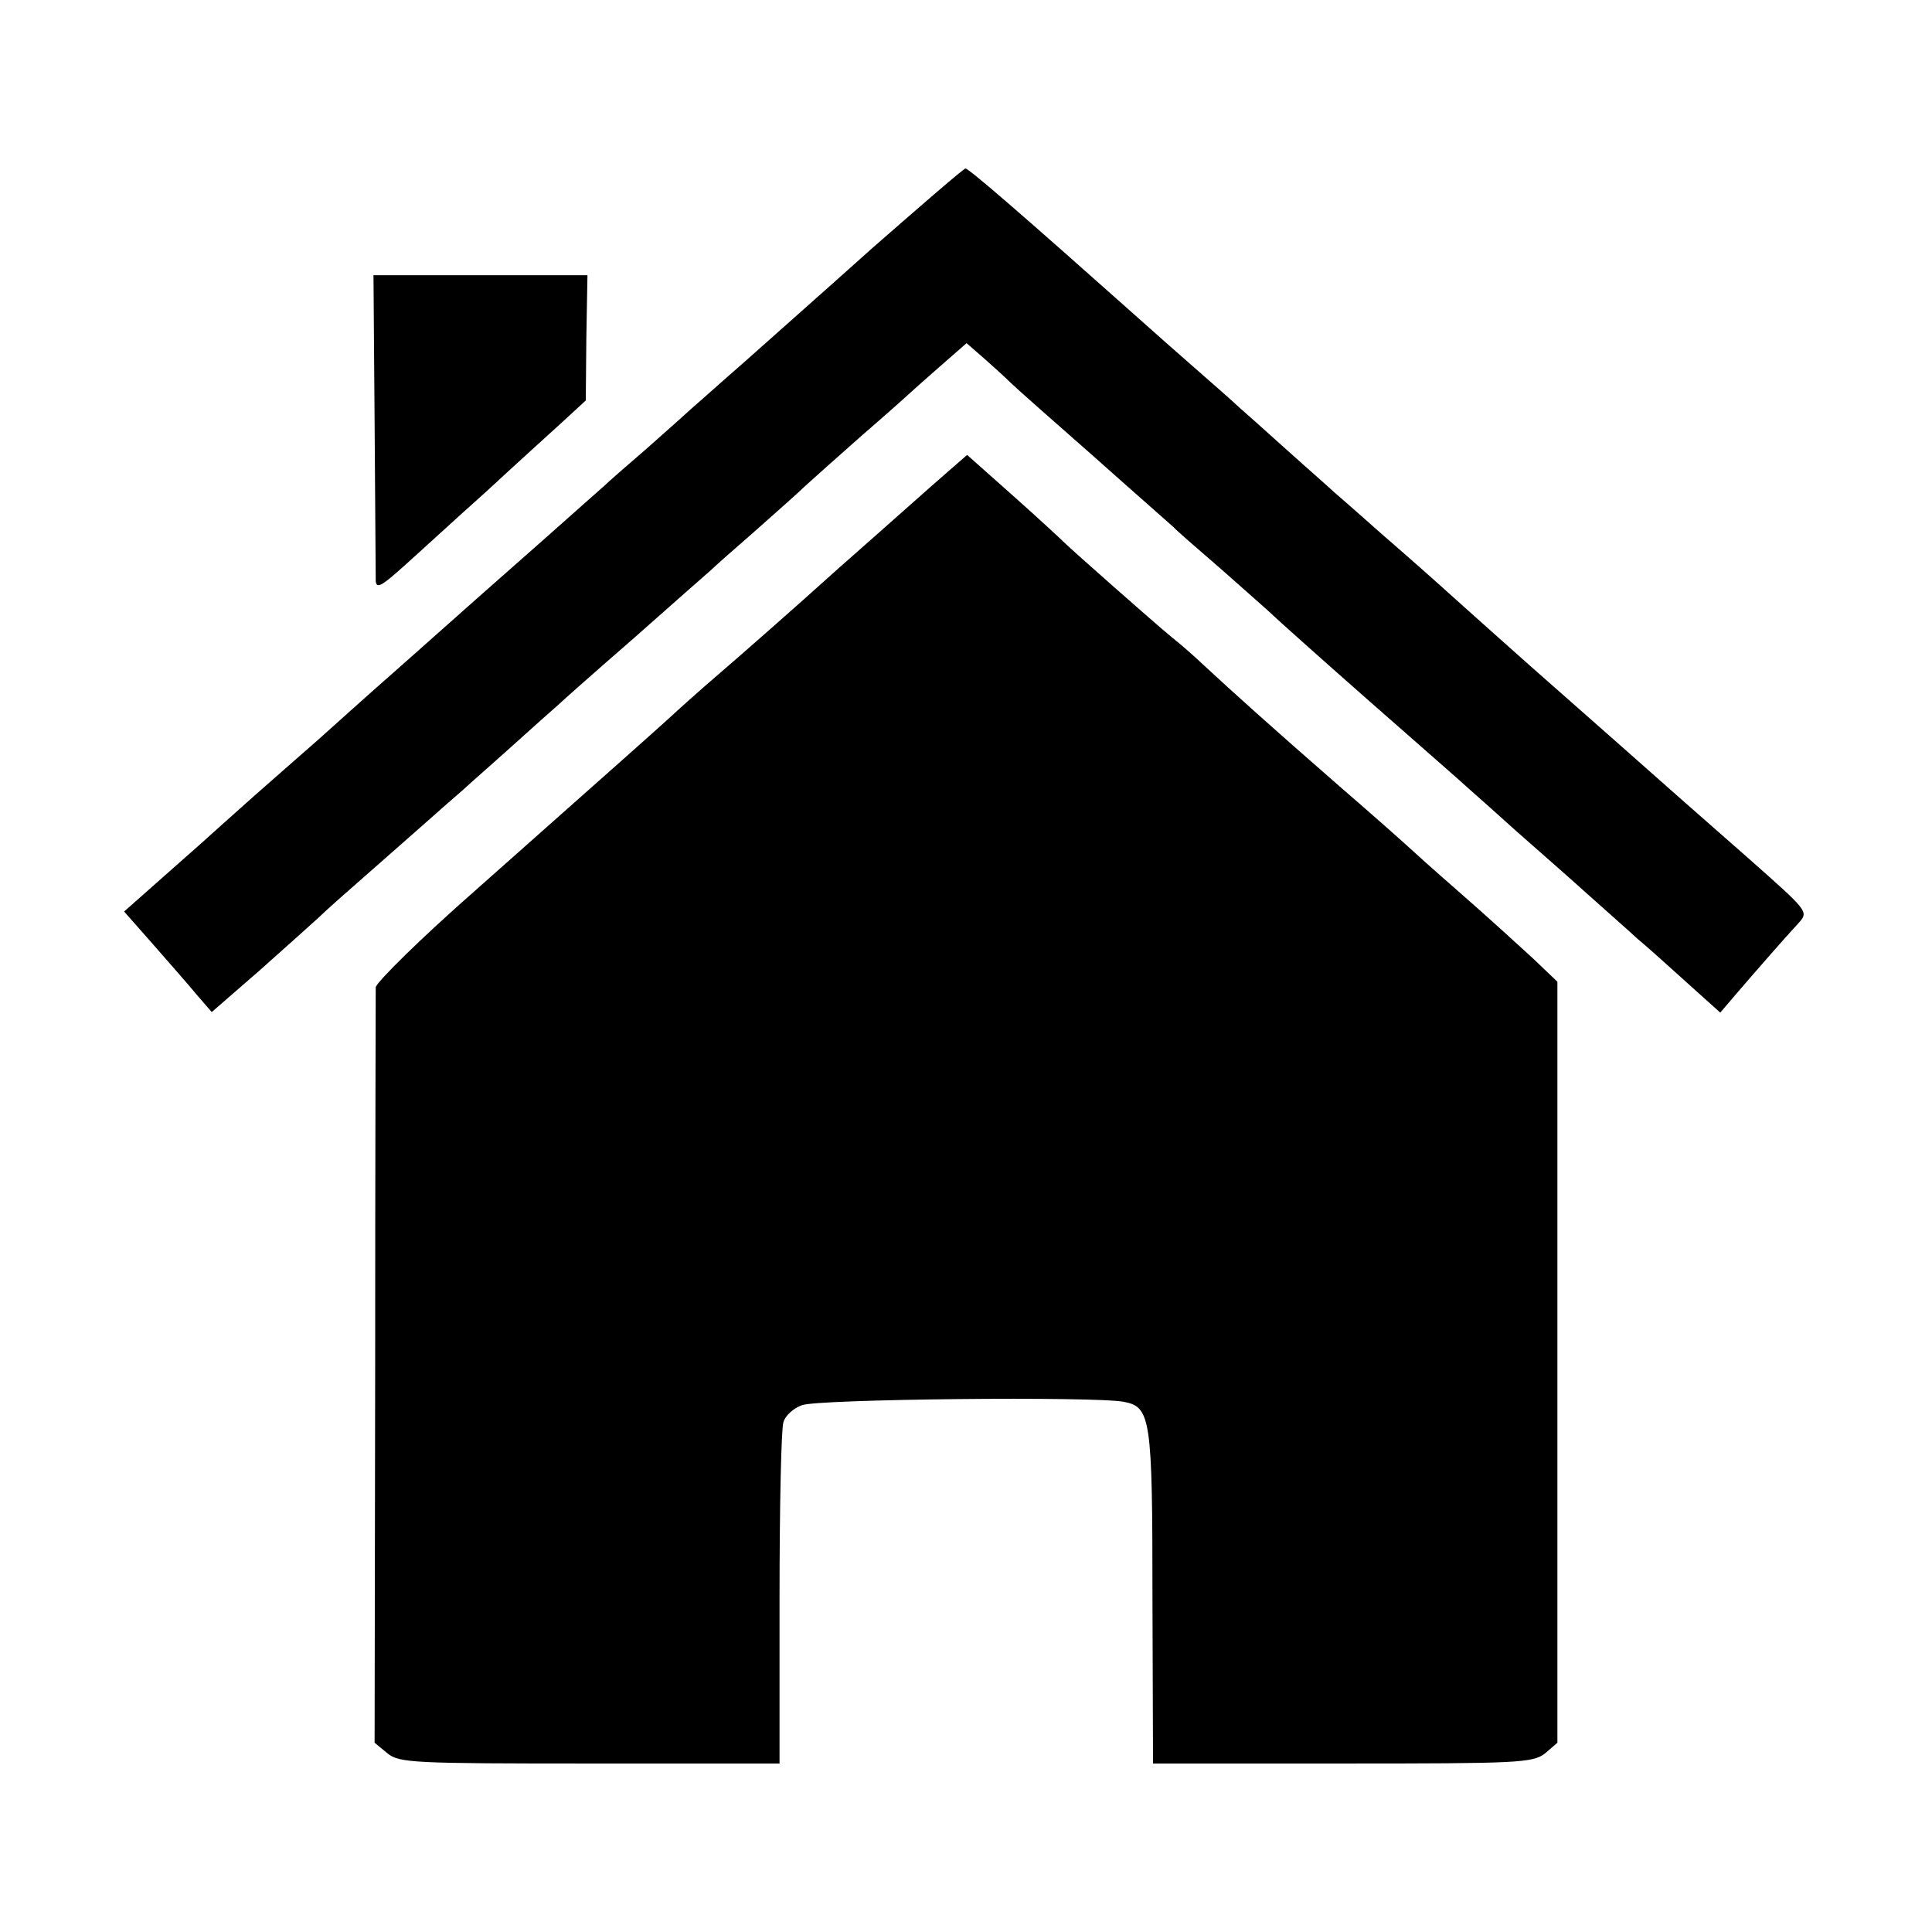 <?xml version="1.0" standalone="no"?>
<!DOCTYPE svg PUBLIC "-//W3C//DTD SVG 20010904//EN"
 "http://www.w3.org/TR/2001/REC-SVG-20010904/DTD/svg10.dtd">
<svg version="1.0" xmlns="http://www.w3.org/2000/svg"
 width="344pt" height="344pt" viewBox="0 0 344 344"
 preserveAspectRatio="xMidYMid meet">
<g transform="translate(0,344) scale(0.1,-0.1)"
fill="#000000" stroke="none">
<path d="M1554 2999 c-87 -78 -190 -169 -228 -203 -38 -33 -79 -70 -92 -81
-12 -11 -50 -45 -84 -75 -35 -30 -68 -59 -74 -65 -6 -5 -54 -48 -106 -94 -108
-95 -120 -106 -262 -232 -57 -50 -119 -106 -138 -123 -19 -17 -71 -62 -115
-101 -43 -38 -86 -77 -95 -85 -9 -8 -44 -39 -78 -69 l-61 -54 52 -59 c29 -33
64 -73 78 -90 l26 -30 84 73 c46 41 93 83 105 94 21 20 29 27 169 150 44 39
85 75 91 80 6 6 44 39 84 75 40 36 78 70 84 75 6 6 67 60 136 120 69 61 130
115 136 120 6 6 41 37 79 70 37 33 78 69 89 80 12 11 57 51 101 90 44 38 82
72 85 75 3 3 27 24 53 47 l48 42 31 -27 c17 -15 38 -34 47 -43 9 -9 77 -69
151 -134 74 -66 137 -121 140 -124 3 -4 41 -37 85 -75 44 -39 85 -75 90 -80 6
-6 84 -76 175 -156 91 -80 170 -149 176 -155 6 -5 44 -39 84 -75 41 -36 99
-87 130 -115 30 -27 69 -61 85 -76 17 -14 57 -50 89 -79 l59 -53 29 34 c37 43
85 98 110 125 19 21 18 21 -88 115 -59 52 -115 101 -124 109 -44 39 -174 154
-265 234 -55 49 -118 105 -140 125 -22 20 -76 68 -120 106 -44 39 -85 75 -91
80 -6 6 -44 39 -84 75 -40 36 -78 70 -84 75 -6 6 -49 44 -96 85 -47 41 -90 80
-96 85 -192 171 -289 255 -295 255 -3 0 -77 -64 -165 -141z"/>
<path d="M667 2688 c1 -145 2 -271 2 -282 1 -15 10 -10 49 25 26 23 92 84 147
133 54 50 117 107 139 127 l39 36 1 111 2 112 -191 0 -190 0 2 -262z"/>
<path d="M1683 2596 c-21 -18 -106 -94 -189 -167 -82 -74 -179 -159 -214 -189
-35 -30 -75 -66 -90 -80 -32 -29 -94 -84 -342 -304 -98 -86 -178 -165 -179
-174 0 -9 -1 -316 -1 -681 l-1 -664 23 -19 c21 -17 47 -18 360 -18 l338 0 0
295 c0 162 3 303 7 313 3 11 18 25 33 30 27 11 522 16 573 6 48 -9 51 -29 51
-348 l1 -296 337 0 c313 0 339 1 361 18 l22 19 0 678 0 677 -44 42 c-24 22
-82 75 -129 116 -47 41 -87 77 -90 80 -3 3 -59 53 -125 110 -126 110 -187 165
-241 215 -18 17 -43 39 -56 49 -34 28 -181 158 -193 170 -6 6 -47 44 -92 84
l-81 72 -39 -34z"/>
</g>
</svg>
